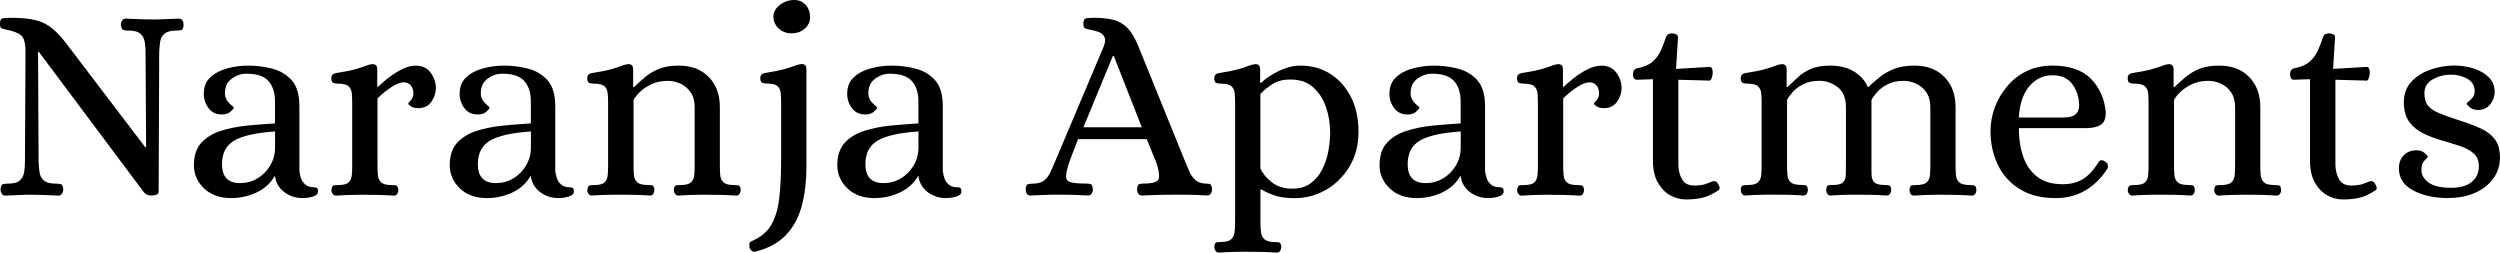 <?xml version="1.0" encoding="UTF-8"?><svg id="logos" xmlns="http://www.w3.org/2000/svg" viewBox="0 0 500 50.51"><path d="M1.11,39.12c-.37,0-.63-.13-.78-.39-.15-.26-.22-.54-.22-.83.04-.63.18-.98.44-1.06.26-.07.57-.11.94-.11,1.19,0,2.01-.21,2.47-.64.46-.43.75-.96.86-1.61.11-.65.17-1.32.17-2.03l.11-22.06c0-1.74-.3-2.85-.89-3.33-.59-.48-1.54-.85-2.83-1.11-.56-.11-.93-.21-1.11-.31-.19-.09-.28-.42-.28-.97,0-.63.22-.97.67-1.03.44-.06.96-.08,1.56-.08,2.07,0,3.75.17,5.03.5,1.28.33,2.41.93,3.39,1.78.98.85,2.05,2.06,3.19,3.61l15.22,20h.17l-.11-19.06c0-.7-.06-1.38-.17-2.03-.11-.65-.4-1.18-.86-1.61-.46-.43-1.29-.64-2.47-.64-.37,0-.69-.04-.94-.11-.26-.07-.43-.43-.5-1.06,0-.3.08-.57.25-.83.17-.26.42-.39.75-.39.81.04,1.47.07,1.97.08.5.02,1,.04,1.5.06.5.02,1.12.03,1.86.03s1.35,0,1.83-.03c.48-.02.97-.04,1.47-.06.5-.02,1.14-.05,1.92-.08.37,0,.63.13.78.39.15.26.22.54.22.83-.04.63-.18.98-.42,1.06-.24.08-.57.11-.97.11-1.15,0-1.96.21-2.44.64-.48.43-.77.96-.86,1.61-.09.65-.16,1.32-.19,2.03l-.11,28c-.04.3-.21.49-.53.58-.32.09-.6.14-.86.14-.7,0-1.24-.24-1.61-.72L7.78,10.39h-.17l.11,22.06c.04.7.1,1.38.19,2.03.09.65.38,1.19.86,1.61.48.43,1.3.64,2.44.64.41,0,.74.04,1,.11.26.08.41.43.44,1.06,0,.3-.08.57-.25.83-.17.26-.42.39-.75.39-.78-.04-1.44-.07-1.97-.08-.54-.02-1.06-.04-1.56-.06-.5-.02-1.12-.03-1.86-.03s-1.34,0-1.81.03c-.46.02-.94.04-1.42.06-.48.02-1.13.05-1.94.08Z"/><path d="M46.23,39.62c-2.26,0-4.07-.65-5.42-1.94-1.35-1.3-2.03-2.85-2.03-4.67s.49-3.37,1.47-4.44c.98-1.07,2.28-1.87,3.89-2.39,1.61-.52,3.37-.87,5.28-1.06,1.91-.18,3.77-.33,5.58-.44v-4.39c0-1.74-.44-3.1-1.31-4.08-.87-.98-2.34-1.47-4.42-1.47-1.04,0-2.01.33-2.92,1-.91.67-1.36,1.63-1.36,2.89,0,.59.15,1.09.44,1.5.3.41.59.72.89.94.3.22.44.37.44.44,0,.15-.21.42-.64.81-.43.39-1.01.58-1.75.58-1.15,0-2.04-.43-2.67-1.28-.63-.85-.94-1.8-.94-2.83,0-1.41.43-2.52,1.31-3.33.87-.81,1.99-1.41,3.36-1.78,1.37-.37,2.76-.56,4.17-.56,1.67,0,3.29.2,4.86.61,1.57.41,2.87,1.19,3.89,2.33,1.02,1.15,1.53,2.87,1.53,5.17v12.95c.04.37.13.82.28,1.33.15.52.43.97.86,1.36.43.39,1.01.58,1.75.58.26,0,.46.05.61.14.15.09.22.34.22.75,0,.33-.19.59-.56.78-.37.19-.8.31-1.28.39-.48.07-.89.11-1.22.11-1.37,0-2.59-.4-3.67-1.19-1.07-.8-1.7-1.9-1.89-3.31-.82,1.48-2.03,2.6-3.64,3.36-1.61.76-3.32,1.14-5.14,1.14ZM48.01,36.62c1.26,0,2.42-.31,3.47-.94,1.06-.63,1.91-1.49,2.56-2.58.65-1.09.97-2.31.97-3.64v-3.17c-3.82.26-6.54.87-8.17,1.83-1.63.96-2.44,2.54-2.44,4.72,0,2.52,1.2,3.78,3.61,3.78Z"/><path d="M67.17,39.12c-.26,0-.47-.12-.64-.36s-.25-.49-.25-.75c.07-.56.22-.86.44-.92.22-.06.52-.08.89-.08,1.04,0,1.74-.17,2.11-.53.37-.35.58-.82.64-1.42.06-.59.08-1.2.08-1.83v-12.72c0-.67-.03-1.29-.08-1.86-.06-.57-.27-1.04-.64-1.39-.37-.35-1.07-.53-2.11-.53-.33,0-.64-.05-.92-.14-.28-.09-.42-.42-.42-.97s.3-.89.89-1c1.7-.26,3.01-.52,3.92-.78.91-.26,1.59-.48,2.06-.67.46-.19.88-.3,1.25-.33.3-.04.55.02.75.17.2.15.31.44.31.89v3.45h.17c1.26-1.22,2.56-2.23,3.89-3.03,1.33-.8,2.56-1.19,3.67-1.19,1.3,0,2.29.48,2.97,1.44.69.96,1.03,1.98,1.03,3.06,0,.93-.3,1.82-.89,2.69-.59.87-1.48,1.31-2.67,1.31-.59,0-1.07-.12-1.42-.36-.35-.24-.55-.42-.58-.53,0-.07.18-.3.53-.67.35-.37.53-.83.53-1.39,0-.67-.18-1.2-.53-1.61-.35-.41-.82-.61-1.42-.61-.63,0-1.44.31-2.42.94-.98.63-1.92,1.39-2.81,2.28v13.56c0,.63.03,1.24.08,1.83.06.59.28,1.07.67,1.42.39.35,1.1.53,2.14.53.33,0,.62.03.86.08.24.06.38.36.42.92,0,.26-.07.51-.22.75-.15.24-.37.36-.67.36-1.07-.07-2.07-.12-2.97-.14-.91-.02-1.86-.03-2.86-.03s-1.94,0-2.83.03c-.89.02-1.87.06-2.94.14Z"/><path d="M97.4,39.62c-2.26,0-4.07-.65-5.42-1.94-1.35-1.3-2.03-2.85-2.03-4.67s.49-3.37,1.47-4.44c.98-1.07,2.28-1.87,3.89-2.39,1.61-.52,3.37-.87,5.28-1.06,1.91-.18,3.77-.33,5.58-.44v-4.39c0-1.74-.44-3.1-1.31-4.08-.87-.98-2.34-1.47-4.42-1.47-1.04,0-2.01.33-2.92,1-.91.67-1.36,1.63-1.36,2.89,0,.59.15,1.09.44,1.5.3.41.59.72.89.94.3.22.44.37.44.44,0,.15-.21.42-.64.81-.43.39-1.01.58-1.75.58-1.15,0-2.04-.43-2.67-1.28-.63-.85-.94-1.8-.94-2.83,0-1.41.43-2.52,1.31-3.33.87-.81,1.99-1.41,3.36-1.78,1.37-.37,2.76-.56,4.17-.56,1.67,0,3.29.2,4.86.61,1.57.41,2.87,1.19,3.89,2.33,1.02,1.15,1.53,2.87,1.53,5.17v12.95c.04.37.13.82.28,1.33.15.52.43.97.86,1.36.43.39,1.01.58,1.75.58.26,0,.46.05.61.14.15.09.22.34.22.75,0,.33-.19.59-.56.78-.37.19-.8.31-1.28.39-.48.07-.89.11-1.22.11-1.37,0-2.59-.4-3.67-1.19-1.07-.8-1.7-1.9-1.89-3.31-.82,1.48-2.03,2.6-3.64,3.36-1.61.76-3.32,1.14-5.14,1.14ZM99.18,36.62c1.26,0,2.42-.31,3.47-.94,1.06-.63,1.91-1.49,2.56-2.58.65-1.09.97-2.31.97-3.64v-3.17c-3.82.26-6.54.87-8.17,1.83-1.63.96-2.44,2.54-2.44,4.72,0,2.52,1.2,3.78,3.61,3.78Z"/><path d="M118.35,39.12c-.26,0-.47-.12-.64-.36s-.25-.49-.25-.75c.07-.56.22-.86.44-.92.22-.06.52-.08.89-.08,1.04,0,1.74-.17,2.11-.53.37-.35.58-.82.64-1.42.06-.59.08-1.2.08-1.83v-12.72c0-.67-.03-1.29-.08-1.86-.06-.57-.27-1.04-.64-1.39-.37-.35-1.07-.53-2.11-.53-.33,0-.64-.05-.92-.14-.28-.09-.42-.42-.42-.97s.3-.89.89-1c1.7-.26,3.01-.52,3.92-.78.91-.26,1.59-.48,2.06-.67.46-.19.88-.3,1.25-.33.3-.04.55.02.75.17.2.15.31.44.31.89v3.5h.17c.74-.7,1.5-1.38,2.28-2.03.78-.65,1.69-1.19,2.75-1.61,1.06-.43,2.36-.64,3.92-.64,2.52,0,4.52.76,6,2.28,1.48,1.52,2.22,3.52,2.22,6v11.83c0,.63.03,1.24.08,1.83.06.59.28,1.07.67,1.42.39.35,1.1.53,2.14.53.33,0,.62.03.86.08.24.06.38.36.42.92,0,.26-.07.51-.22.75-.15.24-.37.36-.67.36-1.07-.07-2.07-.12-2.97-.14-.91-.02-1.86-.03-2.86-.03s-1.94,0-2.83.03c-.89.02-1.87.06-2.94.14-.26,0-.47-.12-.64-.36-.17-.24-.25-.49-.25-.75.04-.56.18-.86.42-.92.24-.06.53-.08.86-.08,1.04,0,1.75-.17,2.14-.53.39-.35.61-.82.67-1.42.06-.59.08-1.2.08-1.83v-11.78c0-1.22-.27-2.22-.81-3-.54-.78-1.21-1.35-2.03-1.72-.82-.37-1.65-.56-2.5-.56-1.26,0-2.37.23-3.33.69-.96.46-1.74.99-2.33,1.58-.59.59-1,1.11-1.22,1.56v13.22c0,.63.03,1.24.08,1.83.06.59.28,1.07.67,1.42.39.35,1.1.53,2.14.53.33,0,.62.03.86.08.24.06.38.36.42.92,0,.26-.07.51-.22.75-.15.24-.37.36-.67.36-1.07-.07-2.07-.12-2.97-.14-.91-.02-1.86-.03-2.86-.03s-1.94,0-2.83.03c-.89.02-1.87.06-2.94.14Z"/><path d="M151.02,50.34c-.48.07-.85-.19-1.11-.78-.04-.3-.05-.57-.03-.81.02-.24.18-.42.47-.53,1.81-.78,3.13-1.88,3.94-3.31.81-1.43,1.34-3.24,1.58-5.44.24-2.2.36-4.81.36-7.81v-11.17c0-.67-.03-1.29-.08-1.86-.06-.57-.27-1.04-.64-1.39-.37-.35-1.07-.53-2.11-.53-.33,0-.64-.05-.92-.14-.28-.09-.42-.42-.42-.97s.3-.89.89-1c1.7-.26,3.01-.52,3.92-.78.91-.26,1.6-.48,2.08-.67.48-.19.91-.3,1.28-.33.3-.04.55.02.75.17.2.15.31.44.31.89v19.56c0,2.78-.31,5.33-.92,7.67-.61,2.33-1.67,4.3-3.17,5.89-1.5,1.59-3.57,2.7-6.2,3.33ZM158.35,6.67c-1.04,0-1.91-.32-2.61-.97-.7-.65-1.06-1.45-1.06-2.42,0-.85.43-1.61,1.28-2.28.85-.67,1.81-1,2.89-1,.93,0,1.68.32,2.28.97.59.65.89,1.47.89,2.47,0,.89-.35,1.65-1.06,2.28-.7.63-1.57.94-2.61.94Z"/><path d="M174.91,39.62c-2.26,0-4.07-.65-5.42-1.94-1.35-1.3-2.03-2.85-2.03-4.67s.49-3.37,1.47-4.44c.98-1.07,2.28-1.87,3.89-2.39,1.61-.52,3.37-.87,5.28-1.06,1.91-.18,3.77-.33,5.58-.44v-4.39c0-1.74-.44-3.1-1.31-4.08-.87-.98-2.34-1.47-4.42-1.47-1.04,0-2.01.33-2.92,1-.91.67-1.36,1.63-1.36,2.89,0,.59.15,1.09.44,1.5.3.41.59.72.89.94.3.22.44.37.44.44,0,.15-.21.42-.64.81-.43.39-1.01.58-1.75.58-1.15,0-2.04-.43-2.67-1.28-.63-.85-.94-1.8-.94-2.83,0-1.41.43-2.52,1.31-3.33.87-.81,1.99-1.41,3.36-1.78,1.37-.37,2.76-.56,4.17-.56,1.67,0,3.29.2,4.86.61,1.57.41,2.87,1.19,3.89,2.33,1.02,1.15,1.53,2.87,1.53,5.17v12.95c.04.37.13.82.28,1.33.15.52.43.97.86,1.36.43.39,1.01.58,1.75.58.26,0,.46.05.61.14.15.09.22.34.22.75,0,.33-.19.59-.56.78-.37.19-.8.31-1.28.39-.48.07-.89.11-1.22.11-1.37,0-2.59-.4-3.67-1.19-1.07-.8-1.7-1.9-1.89-3.31-.82,1.48-2.03,2.6-3.64,3.36-1.61.76-3.32,1.14-5.14,1.14ZM176.69,36.62c1.26,0,2.42-.31,3.47-.94,1.06-.63,1.91-1.49,2.56-2.58.65-1.09.97-2.31.97-3.64v-3.17c-3.82.26-6.54.87-8.17,1.83-1.63.96-2.44,2.54-2.44,4.72,0,2.52,1.2,3.78,3.61,3.78Z"/><path d="M206.13,39.12c-.37,0-.63-.13-.78-.39-.15-.26-.22-.54-.22-.83.04-.63.19-.98.44-1.06.26-.07.57-.11.94-.11,1,0,1.76-.2,2.28-.61.52-.41.94-.94,1.25-1.61.31-.67.62-1.35.92-2.06l9.72-23c.37-.89.44-1.56.22-2.03-.22-.46-.59-.8-1.11-1-.52-.2-1.09-.36-1.72-.47-.56-.11-.93-.21-1.11-.31-.19-.09-.28-.42-.28-.97,0-.63.22-.97.67-1.03.44-.06.96-.08,1.56-.08,1.52,0,2.81.15,3.89.44,1.07.3,2,.86,2.78,1.69.78.83,1.5,2.08,2.17,3.75l9.33,23c.26.63.54,1.28.83,1.94.3.67.69,1.21,1.19,1.64.5.43,1.14.66,1.92.69.41,0,.73.04.97.11.24.08.38.43.42,1.06,0,.3-.08.57-.25.83s-.42.39-.75.39c-1.19-.07-2.22-.12-3.11-.14-.89-.02-1.89-.03-3-.03-2.19,0-4.48.06-6.89.17-.37,0-.63-.13-.78-.39-.15-.26-.22-.54-.22-.83.04-.63.18-.98.44-1.06.26-.07.57-.11.94-.11,1.81,0,2.81-.33,2.97-1s0-1.76-.53-3.28l-1.89-4.61h-13.72c-.56,1.41-.95,2.43-1.19,3.06-.24.63-.39,1.04-.44,1.22-.06.19-.1.3-.14.33-.41,1.26-.62,2.19-.64,2.81-.02.61.28,1.01.89,1.19.61.19,1.64.28,3.08.28.41,0,.73.04.97.11.24.08.38.43.42,1.06,0,.3-.08.57-.25.83s-.42.39-.75.39c-1.19-.07-2.21-.12-3.08-.14-.87-.02-1.86-.03-2.97-.03-.74,0-1.36,0-1.86.03-.5.02-1.01.04-1.53.06-.52.02-1.19.05-2,.08ZM216.69,25.45h11.67l-5.61-14.28h-.17l-5.89,14.28Z"/><path d="M243.75,50.51c-.26,0-.47-.12-.64-.36-.17-.24-.25-.49-.25-.75.04-.56.18-.86.42-.92.24-.06.53-.08.86-.08,1,0,1.69-.18,2.08-.53.39-.35.62-.82.69-1.42.07-.59.11-1.2.11-1.83v-24.11c0-.67-.03-1.29-.08-1.86s-.27-1.04-.64-1.39c-.37-.35-1.07-.53-2.11-.53-.33,0-.64-.05-.92-.14-.28-.09-.42-.42-.42-.97s.3-.89.89-1c1.7-.26,3.01-.52,3.92-.78.91-.26,1.59-.48,2.06-.67.46-.19.88-.3,1.25-.33.3-.04.55.02.75.17.2.15.31.44.31.89v2.67h.17c1.04-.96,2.28-1.78,3.72-2.45,1.44-.67,2.83-1,4.17-1,2.26,0,4.26.56,6,1.67,1.74,1.11,3.11,2.66,4.11,4.64,1,1.98,1.5,4.29,1.5,6.92s-.61,5-1.83,7c-1.22,2-2.8,3.55-4.72,4.64-1.93,1.09-3.98,1.64-6.17,1.64-1.67,0-3.01-.18-4.03-.53-1.02-.35-1.9-.75-2.64-1.19h-.22v6.72c0,.63.04,1.24.11,1.83.07.59.31,1.06.72,1.42.41.35,1.09.53,2.06.53.33,0,.62.03.86.08.24.06.38.36.42.92,0,.26-.07.51-.22.75-.15.24-.37.36-.67.36-1.07-.07-2.07-.12-2.97-.14-.91-.02-1.86-.03-2.86-.03s-1.94,0-2.83.03c-.89.02-1.87.06-2.94.14ZM258.53,37.73c1.44,0,2.65-.36,3.61-1.08.96-.72,1.73-1.65,2.31-2.78.57-1.13.98-2.35,1.22-3.67.24-1.31.36-2.55.36-3.69,0-1.74-.27-3.42-.81-5.03-.54-1.61-1.39-2.94-2.56-4s-2.69-1.58-4.58-1.58c-1.41,0-2.58.29-3.5.86-.93.57-1.76,1.25-2.5,2.03v14.89c.41.96,1.16,1.88,2.25,2.75,1.09.87,2.49,1.31,4.19,1.31Z"/><path d="M283.36,39.62c-2.26,0-4.07-.65-5.42-1.94-1.35-1.3-2.03-2.85-2.03-4.67s.49-3.37,1.47-4.44c.98-1.07,2.28-1.87,3.89-2.39,1.61-.52,3.37-.87,5.28-1.06,1.91-.18,3.77-.33,5.58-.44v-4.39c0-1.74-.44-3.1-1.31-4.08-.87-.98-2.34-1.47-4.42-1.47-1.04,0-2.01.33-2.92,1-.91.67-1.36,1.63-1.36,2.89,0,.59.15,1.09.44,1.5.3.41.59.72.89.94.3.22.44.37.44.44,0,.15-.21.42-.64.81-.43.39-1.01.58-1.75.58-1.15,0-2.04-.43-2.67-1.28-.63-.85-.94-1.8-.94-2.83,0-1.41.43-2.52,1.31-3.33.87-.81,1.99-1.41,3.36-1.78,1.37-.37,2.76-.56,4.17-.56,1.67,0,3.29.2,4.86.61,1.57.41,2.87,1.19,3.89,2.33,1.02,1.15,1.53,2.87,1.53,5.17v12.95c.04.37.13.82.28,1.33.15.52.43.97.86,1.36.43.39,1.01.58,1.75.58.26,0,.46.05.61.14.15.09.22.34.22.75,0,.33-.19.59-.56.78-.37.19-.8.31-1.28.39-.48.07-.89.11-1.22.11-1.37,0-2.59-.4-3.67-1.19-1.07-.8-1.7-1.9-1.89-3.31-.82,1.48-2.03,2.6-3.64,3.36-1.61.76-3.32,1.14-5.14,1.14ZM285.14,36.62c1.26,0,2.42-.31,3.47-.94,1.06-.63,1.91-1.49,2.56-2.58.65-1.09.97-2.31.97-3.64v-3.17c-3.82.26-6.54.87-8.17,1.83-1.63.96-2.44,2.54-2.44,4.72,0,2.52,1.2,3.78,3.61,3.78Z"/><path d="M304.31,39.12c-.26,0-.47-.12-.64-.36s-.25-.49-.25-.75c.07-.56.22-.86.44-.92.22-.06.52-.08.89-.08,1.04,0,1.74-.17,2.11-.53.37-.35.58-.82.64-1.42.06-.59.08-1.2.08-1.83v-12.72c0-.67-.03-1.29-.08-1.86-.06-.57-.27-1.04-.64-1.39-.37-.35-1.07-.53-2.11-.53-.33,0-.64-.05-.92-.14-.28-.09-.42-.42-.42-.97s.3-.89.89-1c1.7-.26,3.01-.52,3.92-.78.91-.26,1.59-.48,2.06-.67.46-.19.88-.3,1.25-.33.3-.04.55.02.75.17.2.15.31.44.31.89v3.45h.17c1.26-1.22,2.56-2.23,3.89-3.03,1.33-.8,2.56-1.19,3.67-1.19,1.3,0,2.29.48,2.97,1.44.69.96,1.03,1.98,1.03,3.06,0,.93-.3,1.82-.89,2.69-.59.87-1.48,1.31-2.67,1.31-.59,0-1.07-.12-1.42-.36-.35-.24-.55-.42-.58-.53,0-.07.18-.3.53-.67.35-.37.53-.83.53-1.39,0-.67-.18-1.2-.53-1.61-.35-.41-.82-.61-1.42-.61-.63,0-1.44.31-2.42.94-.98.63-1.92,1.39-2.81,2.28v13.56c0,.63.03,1.24.08,1.83.06.59.28,1.07.67,1.42.39.35,1.1.53,2.14.53.33,0,.62.03.86.08.24.06.38.36.42.92,0,.26-.07.51-.22.75-.15.24-.37.36-.67.36-1.07-.07-2.07-.12-2.97-.14-.91-.02-1.86-.03-2.86-.03s-1.94,0-2.83.03c-.89.02-1.87.06-2.94.14Z"/><path d="M337.2,39.89c-1.11,0-2.17-.28-3.17-.83-1-.56-1.82-1.41-2.47-2.56-.65-1.15-.97-2.59-.97-4.33V15.84l-3.22.11c-.26,0-.45-.1-.58-.31-.13-.2-.19-.43-.19-.69,0-.74.26-1.17.78-1.28,1.37-.26,2.41-.69,3.11-1.31.7-.61,1.25-1.34,1.64-2.19.39-.85.75-1.78,1.08-2.78.11-.3.28-.49.5-.58.22-.09.46-.14.72-.14.22,0,.47.06.75.17.28.11.42.31.42.61l-.39,6.33,6.5-.39c.33-.04.56.06.67.28s.17.48.17.78c0,.37-.07.74-.19,1.11-.13.37-.29.56-.47.56l-6.22-.17v16.89c0,1.07.23,2.06.69,2.94.46.89,1.31,1.33,2.53,1.33.41,0,.87-.04,1.39-.11.52-.07,1.07-.24,1.67-.5.15-.07.3-.14.44-.19.15-.06.3-.08.44-.08.3,0,.52.12.67.36.15.24.28.49.39.75.11.33.02.59-.28.78-1.15.74-2.2,1.22-3.17,1.44-.96.22-2.04.33-3.22.33Z"/><path d="M349.04,39.12c-.26,0-.47-.12-.64-.36-.17-.24-.25-.49-.25-.75.04-.56.18-.86.42-.92.24-.06.53-.08.86-.08,1.04,0,1.75-.17,2.14-.53.39-.35.61-.82.67-1.42.06-.59.08-1.2.08-1.83v-12.72c0-.67-.03-1.29-.08-1.86s-.27-1.04-.64-1.39c-.37-.35-1.07-.53-2.11-.53-.33,0-.64-.05-.92-.14-.28-.09-.42-.42-.42-.97s.3-.89.89-1c1.7-.26,3.01-.52,3.92-.78.91-.26,1.59-.48,2.06-.67.46-.19.88-.3,1.25-.33.3-.04.55.02.75.17.2.15.31.44.31.89v3.5h.17c.74-.7,1.46-1.38,2.17-2.03.7-.65,1.56-1.19,2.56-1.61,1-.43,2.28-.64,3.83-.64,1.81,0,3.37.38,4.67,1.14,1.3.76,2.24,1.81,2.83,3.14h.11c.74-.7,1.52-1.38,2.33-2.03.81-.65,1.78-1.19,2.89-1.61,1.11-.43,2.44-.64,4-.64,2.52,0,4.52.76,6,2.28,1.48,1.52,2.22,3.52,2.22,6v11.83c0,.63.03,1.24.08,1.83.06.59.28,1.07.67,1.42.39.35,1.1.53,2.14.53.33,0,.62.03.86.08.24.06.38.36.42.92,0,.26-.07.51-.22.75-.15.24-.37.36-.67.36-1.07-.07-2.07-.12-2.97-.14-.91-.02-1.86-.03-2.86-.03s-1.94,0-2.83.03c-.89.02-1.87.06-2.94.14-.3,0-.52-.12-.67-.36-.15-.24-.22-.49-.22-.75.04-.56.18-.86.42-.92.24-.06.53-.08.86-.08,1.04,0,1.75-.17,2.14-.53.39-.35.61-.82.67-1.42.06-.59.08-1.2.08-1.83v-11.78c0-1.22-.27-2.22-.81-3-.54-.78-1.21-1.35-2.03-1.72-.82-.37-1.65-.56-2.5-.56-1.26,0-2.33.23-3.22.69-.89.46-1.59.99-2.11,1.58-.52.59-.89,1.11-1.11,1.56v13.22c0,.63,0,1.24.03,1.83.02.59.2,1.07.56,1.42.35.35,1.05.53,2.08.53.37,0,.67.03.89.08.22.06.35.36.39.92,0,.26-.07.51-.22.75-.15.24-.37.36-.67.36-1.07-.07-2.04-.12-2.89-.14-.85-.02-1.78-.03-2.78-.03s-1.86,0-2.69.03c-.83.02-1.79.06-2.86.14-.3,0-.52-.12-.67-.36-.15-.24-.22-.49-.22-.75.04-.56.17-.86.39-.92.22-.06.52-.08.89-.08,1.04,0,1.73-.17,2.08-.53.35-.35.54-.82.56-1.42.02-.59.03-1.2.03-1.83v-11.78c0-1.85-.56-3.19-1.67-4.03-1.11-.83-2.32-1.25-3.61-1.25s-2.39.23-3.28.69c-.89.46-1.59.99-2.11,1.58-.52.59-.89,1.11-1.11,1.56v13.22c0,.63.03,1.24.08,1.83.06.59.28,1.07.67,1.42.39.35,1.1.53,2.14.53.33,0,.62.03.86.08.24.06.38.36.42.92,0,.26-.07.51-.22.75-.15.24-.37.36-.67.36-1.07-.07-2.07-.12-2.97-.14-.91-.02-1.86-.03-2.86-.03s-1.94,0-2.83.03c-.89.02-1.87.06-2.94.14Z"/><path d="M411.1,39.62c-2.85,0-5.25-.61-7.2-1.83-1.94-1.22-3.4-2.85-4.36-4.89-.96-2.04-1.44-4.26-1.44-6.67,0-1.63.29-3.21.86-4.75.57-1.54,1.4-2.94,2.47-4.22,1.07-1.28,2.37-2.29,3.89-3.03,1.52-.74,3.24-1.11,5.17-1.11,3.41,0,5.97.88,7.7,2.64,1.72,1.76,2.71,3.99,2.97,6.69,0,1.3-.36,2.15-1.08,2.56-.72.41-1.66.61-2.81.61h-13.5c0,2.15.3,4.07.89,5.75.59,1.69,1.53,3.02,2.81,4,1.28.98,2.97,1.47,5.08,1.47,1.56,0,2.89-.33,4-1,1.11-.67,2.19-1.83,3.22-3.5.3-.37.7-.39,1.22-.06.3.15.48.38.56.69.07.32.04.58-.11.81-1.15,1.82-2.59,3.24-4.33,4.28-1.74,1.04-3.74,1.56-6,1.56ZM403.77,23.5h9.06c.89,0,1.6-.18,2.14-.53.54-.35.82-.95.86-1.81,0-1.59-.44-3.01-1.31-4.25-.87-1.24-2.21-1.86-4.03-1.86s-3.4.74-4.64,2.22c-1.24,1.48-1.94,3.56-2.08,6.22Z"/><path d="M426.44,39.12c-.26,0-.47-.12-.64-.36s-.25-.49-.25-.75c.07-.56.22-.86.44-.92.22-.06.52-.08.89-.08,1.04,0,1.74-.17,2.11-.53.37-.35.58-.82.64-1.42.06-.59.08-1.2.08-1.83v-12.72c0-.67-.03-1.29-.08-1.86-.06-.57-.27-1.04-.64-1.39-.37-.35-1.07-.53-2.11-.53-.33,0-.64-.05-.92-.14-.28-.09-.42-.42-.42-.97s.3-.89.89-1c1.7-.26,3.01-.52,3.92-.78.91-.26,1.59-.48,2.06-.67.46-.19.88-.3,1.25-.33.3-.04.55.02.75.17.2.15.31.44.31.89v3.5h.17c.74-.7,1.5-1.38,2.28-2.03.78-.65,1.69-1.19,2.75-1.61,1.06-.43,2.36-.64,3.92-.64,2.52,0,4.52.76,6,2.28,1.48,1.52,2.22,3.52,2.22,6v11.83c0,.63.03,1.24.08,1.83.06.59.28,1.07.67,1.42.39.35,1.1.53,2.14.53.33,0,.62.03.86.08.24.06.38.36.42.92,0,.26-.07.51-.22.75-.15.24-.37.36-.67.36-1.07-.07-2.07-.12-2.97-.14-.91-.02-1.86-.03-2.86-.03s-1.94,0-2.83.03c-.89.02-1.87.06-2.94.14-.26,0-.47-.12-.64-.36-.17-.24-.25-.49-.25-.75.04-.56.18-.86.42-.92.24-.06.53-.08.86-.08,1.04,0,1.75-.17,2.14-.53.39-.35.61-.82.67-1.42.06-.59.08-1.2.08-1.83v-11.78c0-1.22-.27-2.22-.81-3-.54-.78-1.21-1.35-2.03-1.72-.82-.37-1.65-.56-2.5-.56-1.26,0-2.37.23-3.33.69-.96.46-1.74.99-2.33,1.58-.59.59-1,1.11-1.22,1.56v13.22c0,.63.03,1.24.08,1.83.06.59.28,1.07.67,1.42.39.35,1.1.53,2.14.53.33,0,.62.03.86.08.24.06.38.36.42.92,0,.26-.07.51-.22.75-.15.24-.37.36-.67.36-1.07-.07-2.07-.12-2.97-.14-.91-.02-1.86-.03-2.86-.03s-1.94,0-2.83.03c-.89.02-1.87.06-2.94.14Z"/><path d="M468.61,39.89c-1.11,0-2.17-.28-3.17-.83-1-.56-1.82-1.41-2.47-2.56-.65-1.15-.97-2.59-.97-4.33V15.84l-3.22.11c-.26,0-.45-.1-.58-.31-.13-.2-.19-.43-.19-.69,0-.74.26-1.17.78-1.28,1.37-.26,2.41-.69,3.11-1.31.7-.61,1.25-1.34,1.64-2.19.39-.85.75-1.78,1.08-2.78.11-.3.28-.49.5-.58.22-.09.46-.14.72-.14.22,0,.47.06.75.17.28.11.42.31.42.61l-.39,6.33,6.5-.39c.33-.04.56.06.67.28s.17.48.17.78c0,.37-.07.74-.19,1.11-.13.37-.29.56-.47.56l-6.22-.17v16.89c0,1.07.23,2.06.69,2.94.46.89,1.31,1.33,2.53,1.33.41,0,.87-.04,1.39-.11.52-.07,1.07-.24,1.67-.5.15-.07.3-.14.44-.19.15-.06.3-.08.44-.08.3,0,.52.12.67.36.15.24.28.49.39.75.11.33.02.59-.28.78-1.15.74-2.2,1.22-3.17,1.44-.96.22-2.04.33-3.22.33Z"/><path d="M489.78,39.62c-2.85,0-5.23-.51-7.14-1.53-1.91-1.02-2.86-2.49-2.86-4.42,0-1.07.32-1.94.97-2.61.65-.67,1.49-1,2.53-1,.67,0,1.21.18,1.64.53.43.35.64.6.64.75,0,.11-.21.36-.64.75-.43.39-.64,1.01-.64,1.86,0,1.04.49,1.9,1.47,2.58.98.69,2.47,1.03,4.47,1.03,1.74,0,3.1-.38,4.08-1.14.98-.76,1.47-1.82,1.47-3.19,0-1.11-.36-1.97-1.08-2.58-.72-.61-1.65-1.1-2.78-1.47-1.13-.37-2.33-.74-3.61-1.11-1.28-.37-2.49-.83-3.64-1.39-1.15-.56-2.08-1.32-2.81-2.31-.72-.98-1.08-2.29-1.08-3.92s.5-3.04,1.5-4.11c1-1.07,2.28-1.88,3.83-2.42,1.56-.54,3.13-.81,4.72-.81,1.37,0,2.67.19,3.89.58,1.22.39,2.23.97,3.03,1.75.8.78,1.19,1.76,1.19,2.94,0,.93-.3,1.76-.89,2.5-.59.74-1.41,1.11-2.44,1.11-.67,0-1.21-.18-1.64-.53-.43-.35-.64-.6-.64-.75,0-.07.14-.21.42-.42.28-.2.55-.48.81-.83.26-.35.39-.81.39-1.36-.07-1.07-.59-1.87-1.56-2.39-.96-.52-2.04-.78-3.22-.78-1.3,0-2.5.32-3.61.94-1.11.63-1.67,1.54-1.67,2.72,0,1.07.23,1.91.69,2.5.46.59,1.2,1.1,2.22,1.53,1.02.43,2.34.9,3.97,1.42,1.63.52,3.06,1.06,4.31,1.61,1.24.56,2.2,1.29,2.89,2.19.69.91,1.03,2.14,1.03,3.69s-.44,2.94-1.33,4.17-2.1,2.18-3.64,2.86c-1.54.68-3.29,1.03-5.25,1.03Z"/></svg>